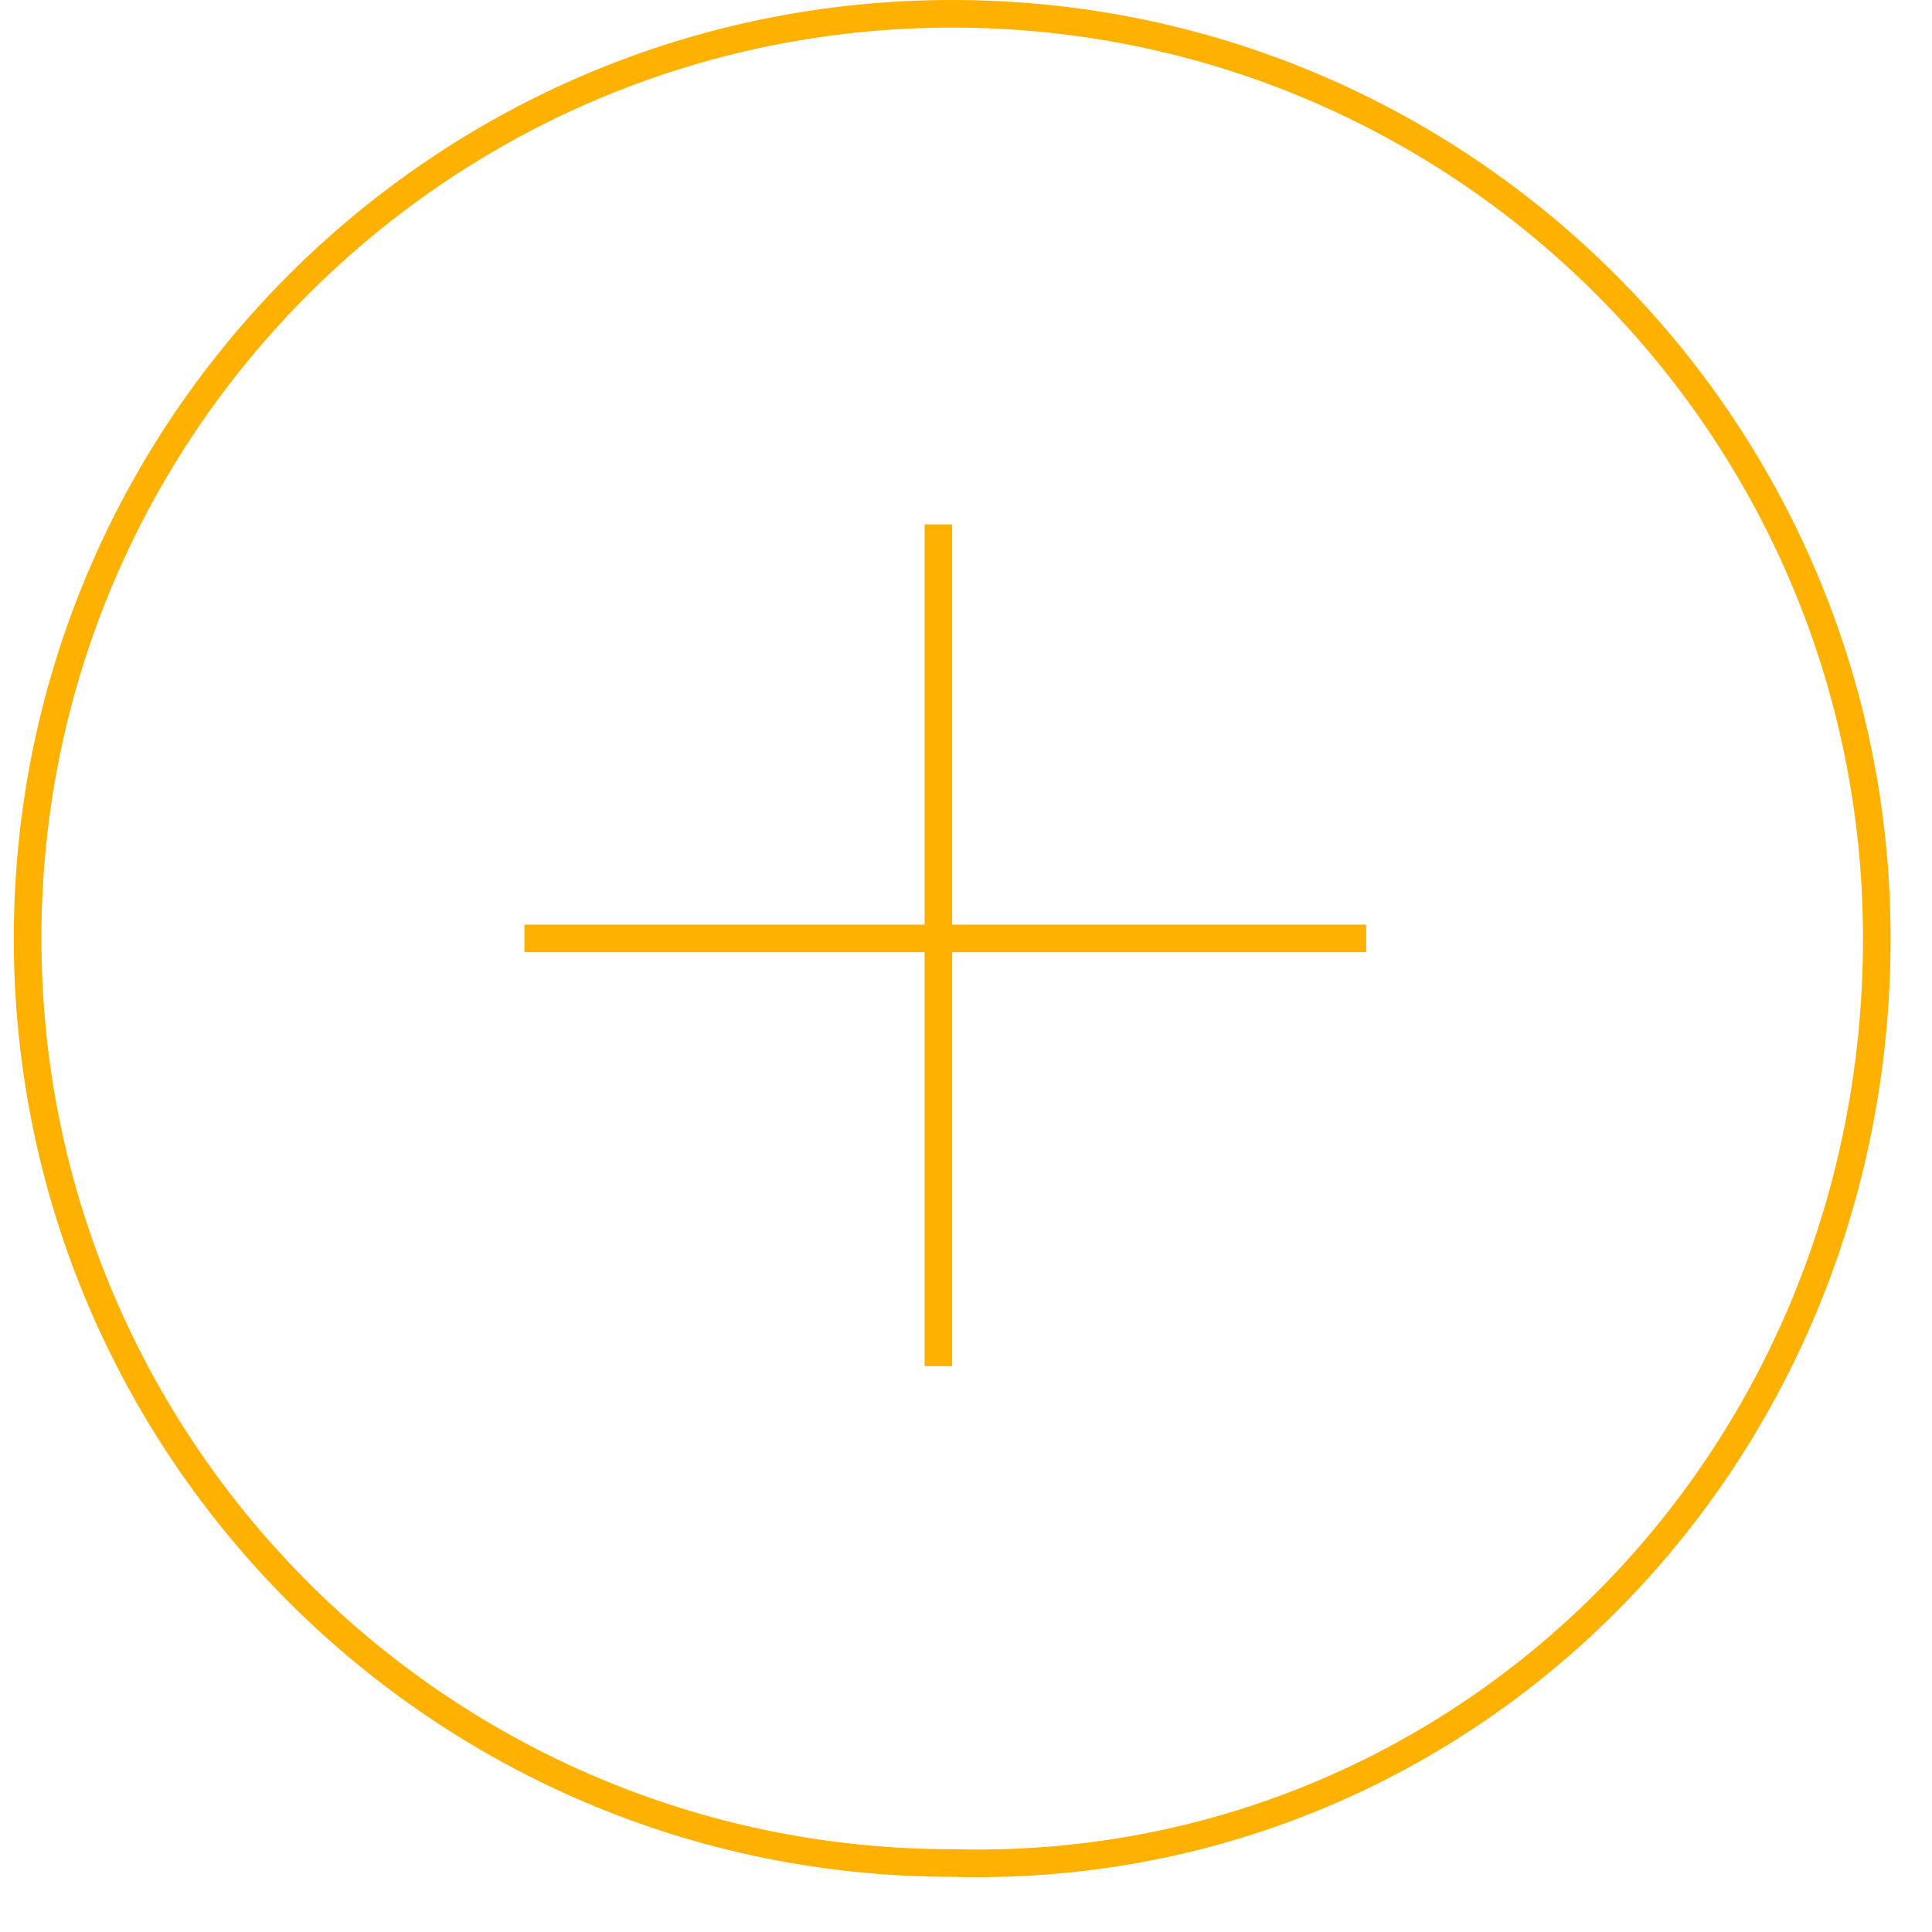 <svg width="14" height="14" viewBox="0 0 14 14" fill="none" xmlns="http://www.w3.org/2000/svg">
<path d="M13.6 6.8C13.6 3.1 10.6 0.1 6.9 0.1C3.2 0.1 0.2 3.1 0.2 6.8C0.2 10.5 3.2 13.5 6.9 13.5C10.6 13.6 13.6 10.6 13.6 6.8Z" stroke="#FFB100" stroke-width="0.2" stroke-miterlimit="10"/>
<path d="M6.8 3.8V9.9" stroke="#FFB100" stroke-width="0.2" stroke-miterlimit="10"/>
<path d="M9.9 6.8H3.8" stroke="#FFB100" stroke-width="0.2" stroke-miterlimit="10"/>
</svg>
